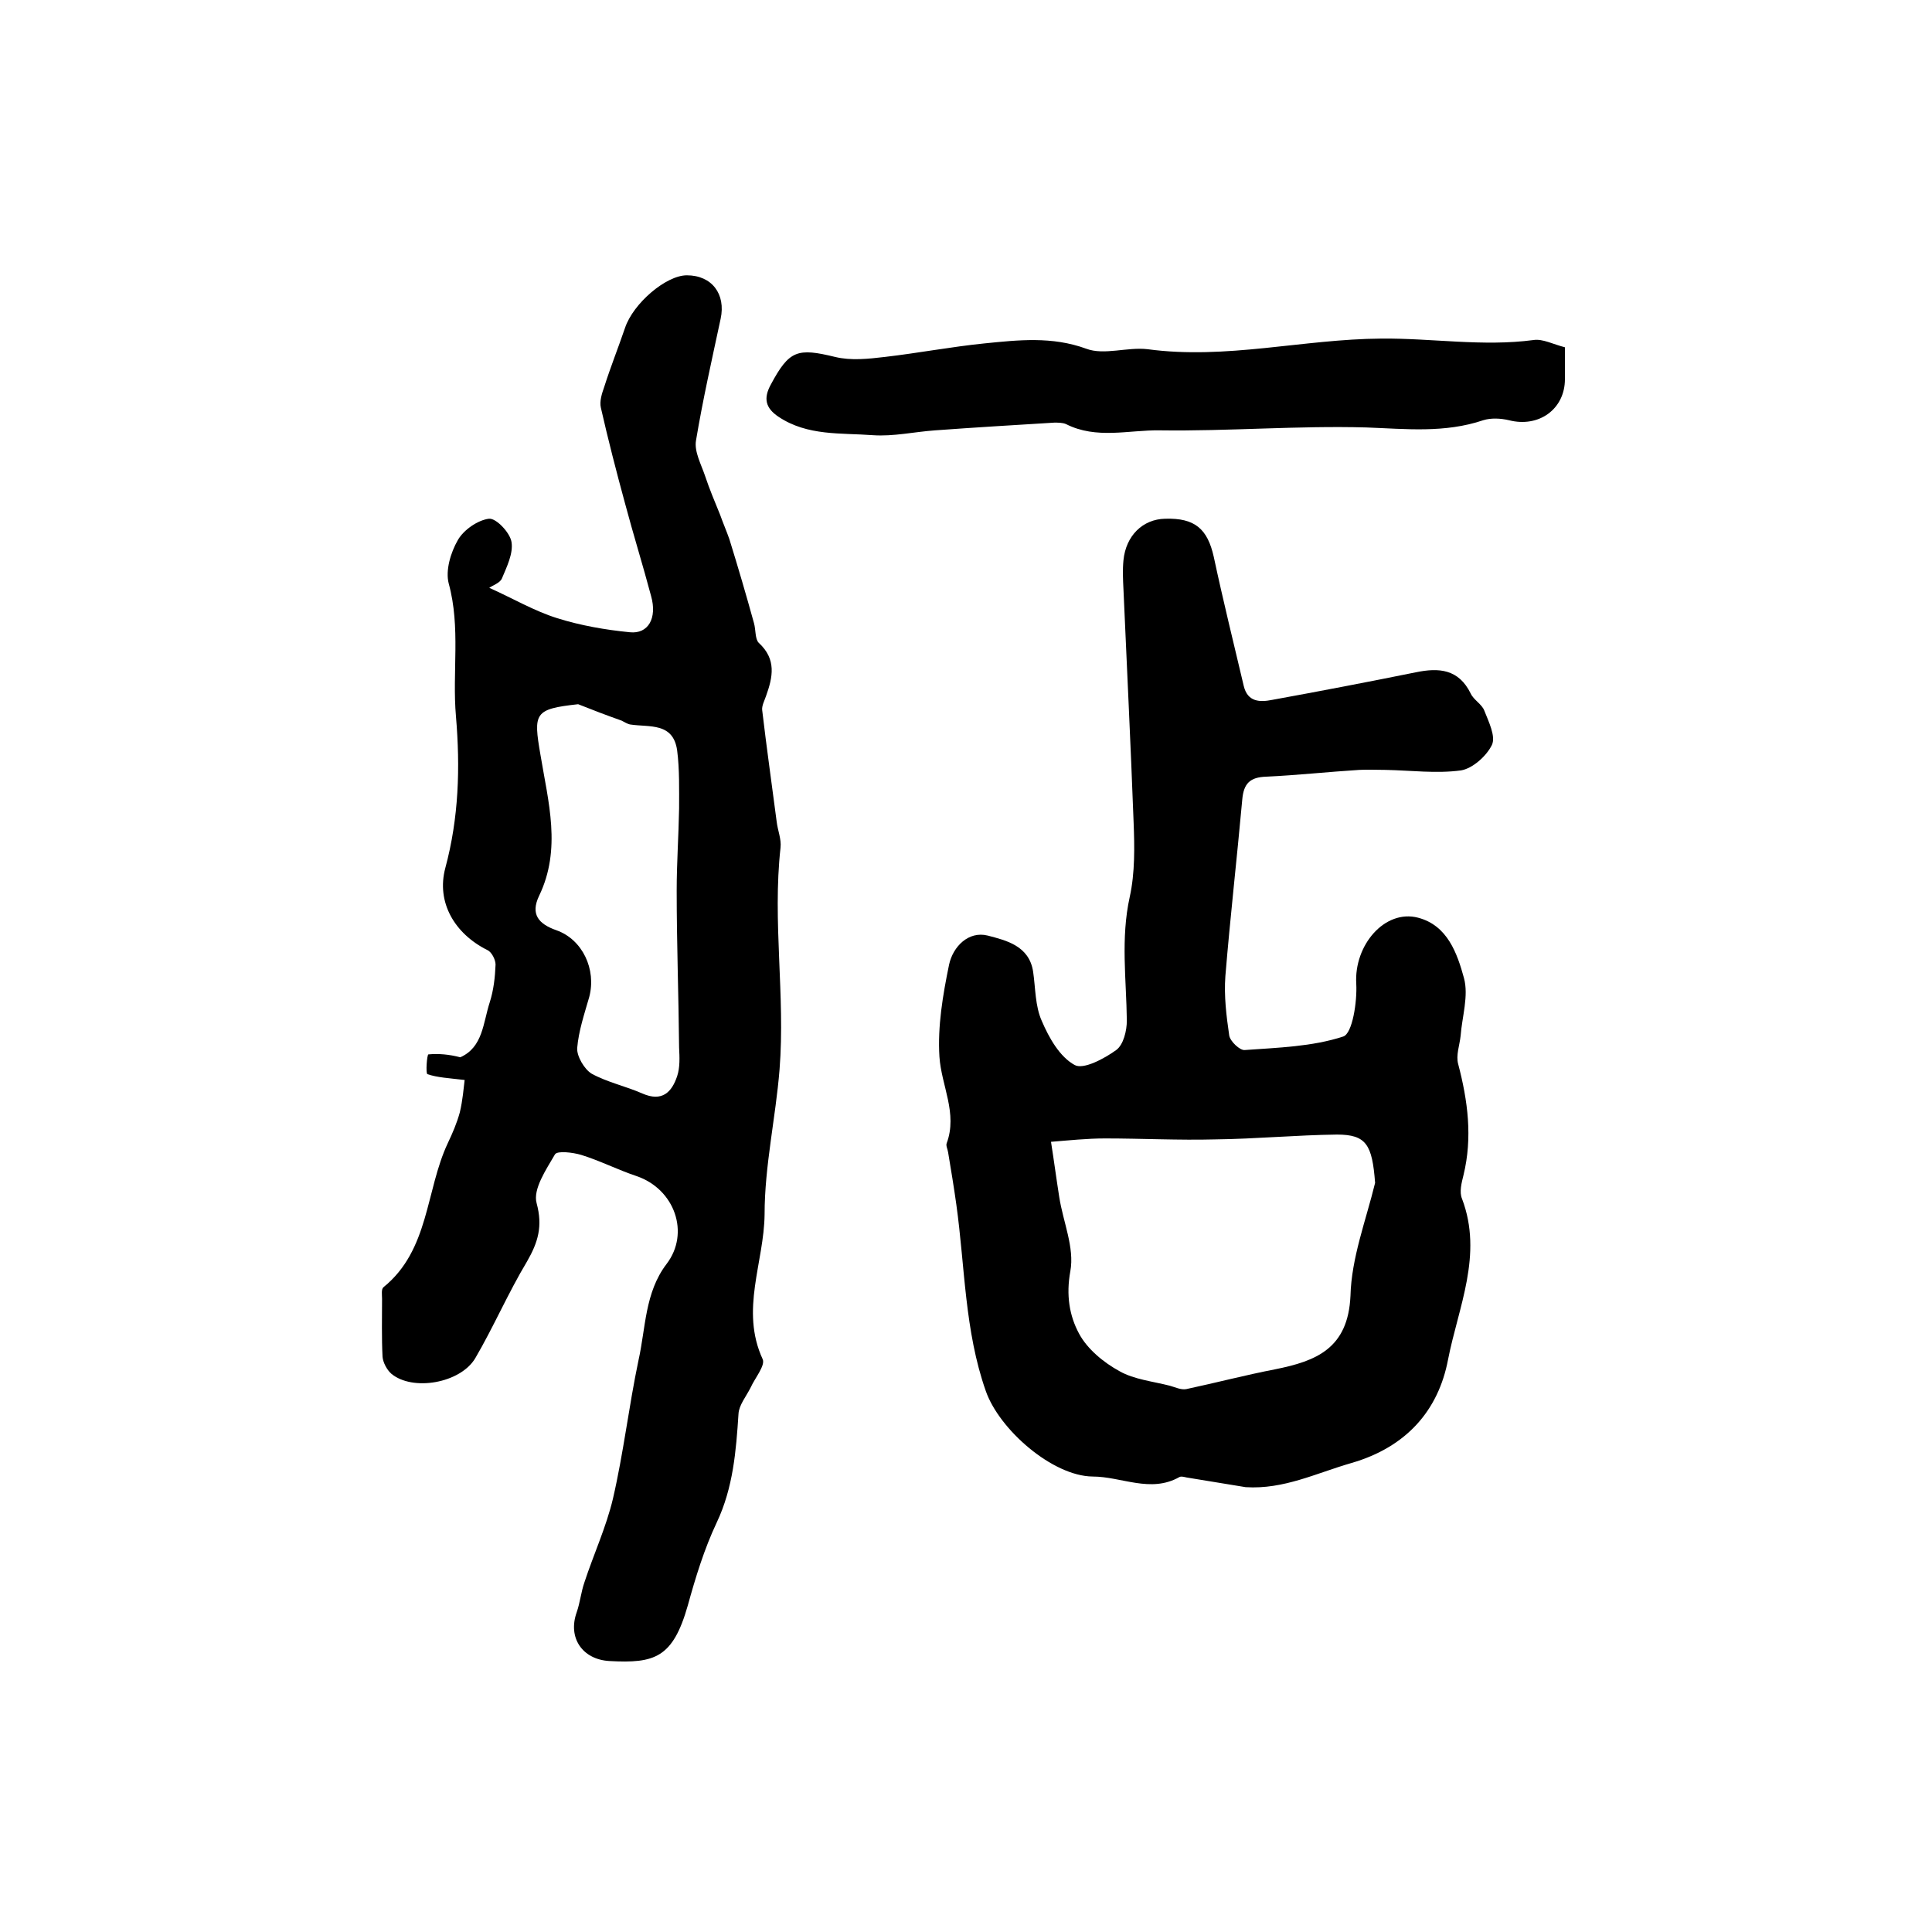 <?xml version="1.0" encoding="utf-8"?>
<!-- Generator: Adobe Illustrator 22.0.0, SVG Export Plug-In . SVG Version: 6.00 Build 0)  -->
<svg version="1.1" id="图层_1" xmlns="http://www.w3.org/2000/svg" xmlns:xlink="http://www.w3.org/1999/xlink" x="0px" y="0px"
	 viewBox="0 0 400 400" style="enable-background:new 0 0 400 400;" xml:space="preserve">
<style type="text/css">
	.st0{fill:#FFFFFF;}
</style>
<g>
	
	<path d="M96.2,223.6c-3.4-0.4-5.6-0.5-7.7-1.2c-0.4-0.1-0.1-4.1,0.2-4.1c2.1-0.2,4.3,0,6.6,0.6c4.7-2.1,4.7-7.1,6.1-11.4
		c0.8-2.5,1.1-5.2,1.2-7.8c0-1-0.8-2.6-1.7-3c-6.8-3.4-10.6-9.9-8.7-17c2.8-10.4,3.1-20.8,2.2-31.4c-0.8-9.1,1-18.4-1.5-27.5
		c-0.7-2.7,0.4-6.4,1.9-9c1.2-2.1,4.1-4.1,6.4-4.4c1.5-0.2,4.4,2.9,4.7,4.8c0.4,2.4-1,5.2-2,7.6c-0.4,0.9-1.9,1.4-2.6,1.9
		c4.9,2.2,9.3,4.8,14.1,6.3c4.8,1.5,9.9,2.4,15,2.9c3.8,0.4,5.7-2.9,4.4-7.5c-1.7-6.4-3.7-12.8-5.4-19.2c-1.8-6.6-3.5-13.2-5-19.8
		c-0.3-1.3,0.2-2.9,0.7-4.3c1.3-4.1,2.9-8.1,4.3-12.2c1.7-5.1,8.5-10.9,12.8-10.9c5.2,0,8.1,3.9,7,9c-1.8,8.4-3.7,16.8-5.1,25.2
		c-0.4,2.3,1.1,5,1.9,7.4c0.9,2.7,2,5.3,3.1,8c0.6,1.7,1.3,3.3,1.9,5c1.8,5.8,3.5,11.6,5.1,17.4c0.4,1.4,0.2,3.3,1,4.1
		c3.7,3.4,2.9,7.1,1.5,11c-0.3,0.9-0.9,2-0.8,2.9c0.9,7.7,2,15.4,3,23.1c0.2,1.8,1,3.6,0.8,5.4c-1.7,15.3,1,30.6-0.2,45.9
		c-0.8,10-3.1,20-3.1,30c-0.1,10-5.1,19.8-0.4,30c0.6,1.3-1.6,3.9-2.5,5.9c-0.9,1.8-2.4,3.6-2.5,5.4c-0.5,7.7-1.1,15.3-4.5,22.5
		c-2.6,5.5-4.4,11.4-6,17.2c-3.1,10.9-6.9,12-16.2,11.5c-5.6-0.3-8.7-4.8-6.8-10.1c0.7-2,0.9-4.2,1.6-6.2c1.9-5.8,4.5-11.4,5.9-17.3
		c2.2-9.5,3.3-19.2,5.3-28.7c1.5-6.7,1.3-14,5.8-19.9c4.9-6.4,1.7-15.5-6.2-18.2c-3.9-1.3-7.6-3.2-11.5-4.4
		c-1.7-0.5-4.9-0.9-5.4-0.1c-1.8,3.1-4.6,7.2-3.8,10.1c1.3,4.8,0.3,8.1-2,12.1c-3.9,6.5-6.9,13.5-10.7,20c-3.1,5.2-13,6.9-17.4,3.2
		c-0.9-0.8-1.7-2.3-1.8-3.5c-0.2-4-0.1-8-0.1-12c0-0.8-0.2-2,0.3-2.4c9.5-7.7,8.7-20,13.3-29.8c1-2.1,1.9-4.2,2.5-6.4
		C95.8,227.8,96,225.2,96.2,223.6z M119.7,145.8c-9.1,1-9.3,1.8-7.8,10.5c1.6,9.7,4.4,19.5-0.3,29.2c-1.8,3.8-0.1,5.8,3.6,7.1
		c5.4,1.9,8.3,8.1,6.8,13.8c-1,3.5-2.2,7-2.5,10.6c-0.1,1.7,1.5,4.4,3,5.3c3.3,1.8,7.1,2.6,10.5,4.1c4.1,1.8,6.1-0.3,7.2-3.6
		c0.6-1.8,0.5-3.9,0.4-5.9c-0.1-10.8-0.5-21.6-0.5-32.5c0-5.7,0.4-11.3,0.5-17c0-4,0.1-8.1-0.4-12c-0.8-5.9-5.8-4.8-9.7-5.4
		c-0.6-0.1-1.2-0.5-1.8-0.8C125.6,148.1,122.7,147,119.7,145.8z"/>
	<path d="M257.9,307.9c-4.1-0.7-8.1-1.3-12.2-2c-0.5-0.1-1.1-0.3-1.5-0.1c-6,3.4-12-0.1-18-0.1c-8.3-0.1-19.3-9.7-22.1-17.7
		c-4.4-12.5-4.3-25.7-6.1-38.6c-0.5-3.6-1.1-7.2-1.7-10.8c-0.1-0.7-0.5-1.4-0.3-1.9c2.3-6.2-1.1-11.9-1.5-17.9
		c-0.4-6.3,0.7-12.8,2-19.1c0.8-3.7,4-7,8-6c3.8,1,8.6,2.1,9.4,7.5c0.5,3.4,0.4,7.1,1.8,10.2c1.5,3.5,3.7,7.4,6.8,9.1
		c1.8,1,6.1-1.3,8.6-3.1c1.5-1.1,2.2-4,2.2-6.1c-0.1-8.5-1.3-17,0.6-25.6c1.1-5,1-10.4,0.8-15.5c-0.6-16.1-1.4-32.2-2.1-48.2
		c-0.1-2-0.2-4,0-6c0.5-5.1,4-8.5,8.6-8.6c6.2-0.2,8.8,2.1,10.1,7.9c1.9,8.9,4.1,17.8,6.2,26.7c0.8,3.4,3.4,3.4,5.9,2.9
		c9.9-1.8,19.8-3.7,29.7-5.7c4.8-1,8.9-0.7,11.4,4.4c0.6,1.3,2.3,2.2,2.8,3.5c0.9,2.3,2.4,5.3,1.6,7.1c-1.1,2.3-4,4.9-6.4,5.3
		c-5.1,0.7-10.4,0-15.6-0.1c-1.8,0-3.7-0.1-5.5,0c-6.4,0.4-12.8,1.1-19.2,1.4c-3.4,0.1-4.7,1.4-5,4.7c-1.1,12.2-2.5,24.4-3.5,36.6
		c-0.3,4.1,0.2,8.2,0.8,12.3c0.2,1.2,2.2,3.1,3.2,3c6.9-0.5,14-0.7,20.4-2.8c1.9-0.6,2.9-7.2,2.7-10.9c-0.5-8,5.9-15.5,12.8-13.7
		c6.1,1.6,8.1,7.4,9.5,12.5c1,3.7-0.4,8-0.7,12c-0.2,1.9-1,4-0.5,5.8c2,7.6,3,15.2,1.1,23c-0.4,1.6-0.9,3.5-0.3,4.9
		c4.4,11.6-0.8,22.5-2.9,33.3c-2,10.5-8.6,18.1-20,21.4C272.5,305,265.8,308.4,257.9,307.9z M284.7,244.9c-0.6-7.9-1.8-10-7.9-10
		c-8.4,0.1-16.8,0.9-25.2,1c-7.6,0.2-15.2-0.2-22.8-0.2c-3.7,0-7.5,0.4-11.2,0.7c0.6,3.8,1.1,7.6,1.7,11.4
		c0.8,5.2,3.2,10.5,2.3,15.4c-0.9,4.9-0.2,9.2,1.8,12.9c1.7,3.2,5.1,6,8.4,7.8c3,1.7,6.9,2.1,10.4,3c1.1,0.3,2.3,0.9,3.4,0.7
		c6.1-1.3,12.2-2.9,18.4-4.1c8.5-1.7,15.1-4.3,15.6-15.2C279.8,260.4,282.8,252.7,284.7,244.9z"/>
	<path d="M324,71.9c0,2.6,0,4.6,0,6.6c0,6.2-5.4,10.1-11.6,8.5c-1.7-0.4-3.7-0.5-5.3,0c-8,2.7-16,1.8-24.2,1.5
		c-14.2-0.4-28.5,0.8-42.8,0.6c-6.4-0.1-13.1,1.9-19.4-1.3c-0.7-0.3-1.6-0.3-2.4-0.3c-8.2,0.5-16.5,1-24.7,1.6
		c-4.3,0.3-8.6,1.3-12.9,1c-6.6-0.5-13.5,0.2-19.5-3.8c-2.7-1.8-3.2-3.8-1.6-6.7c3.8-7.1,5.5-7.6,13.3-5.7c3.3,0.8,6.9,0.4,10.3,0
		c6.9-0.8,13.7-2.1,20.6-2.8c7-0.7,14-1.5,21.1,1.1c3.7,1.4,8.5-0.4,12.7,0.1c16.3,2.2,32.2-2.1,48.4-2.2c10.5-0.1,21,1.7,31.5,0.3
		C319.4,70.1,321.6,71.3,324,71.9z"/>
	
	
</g>
</svg>
